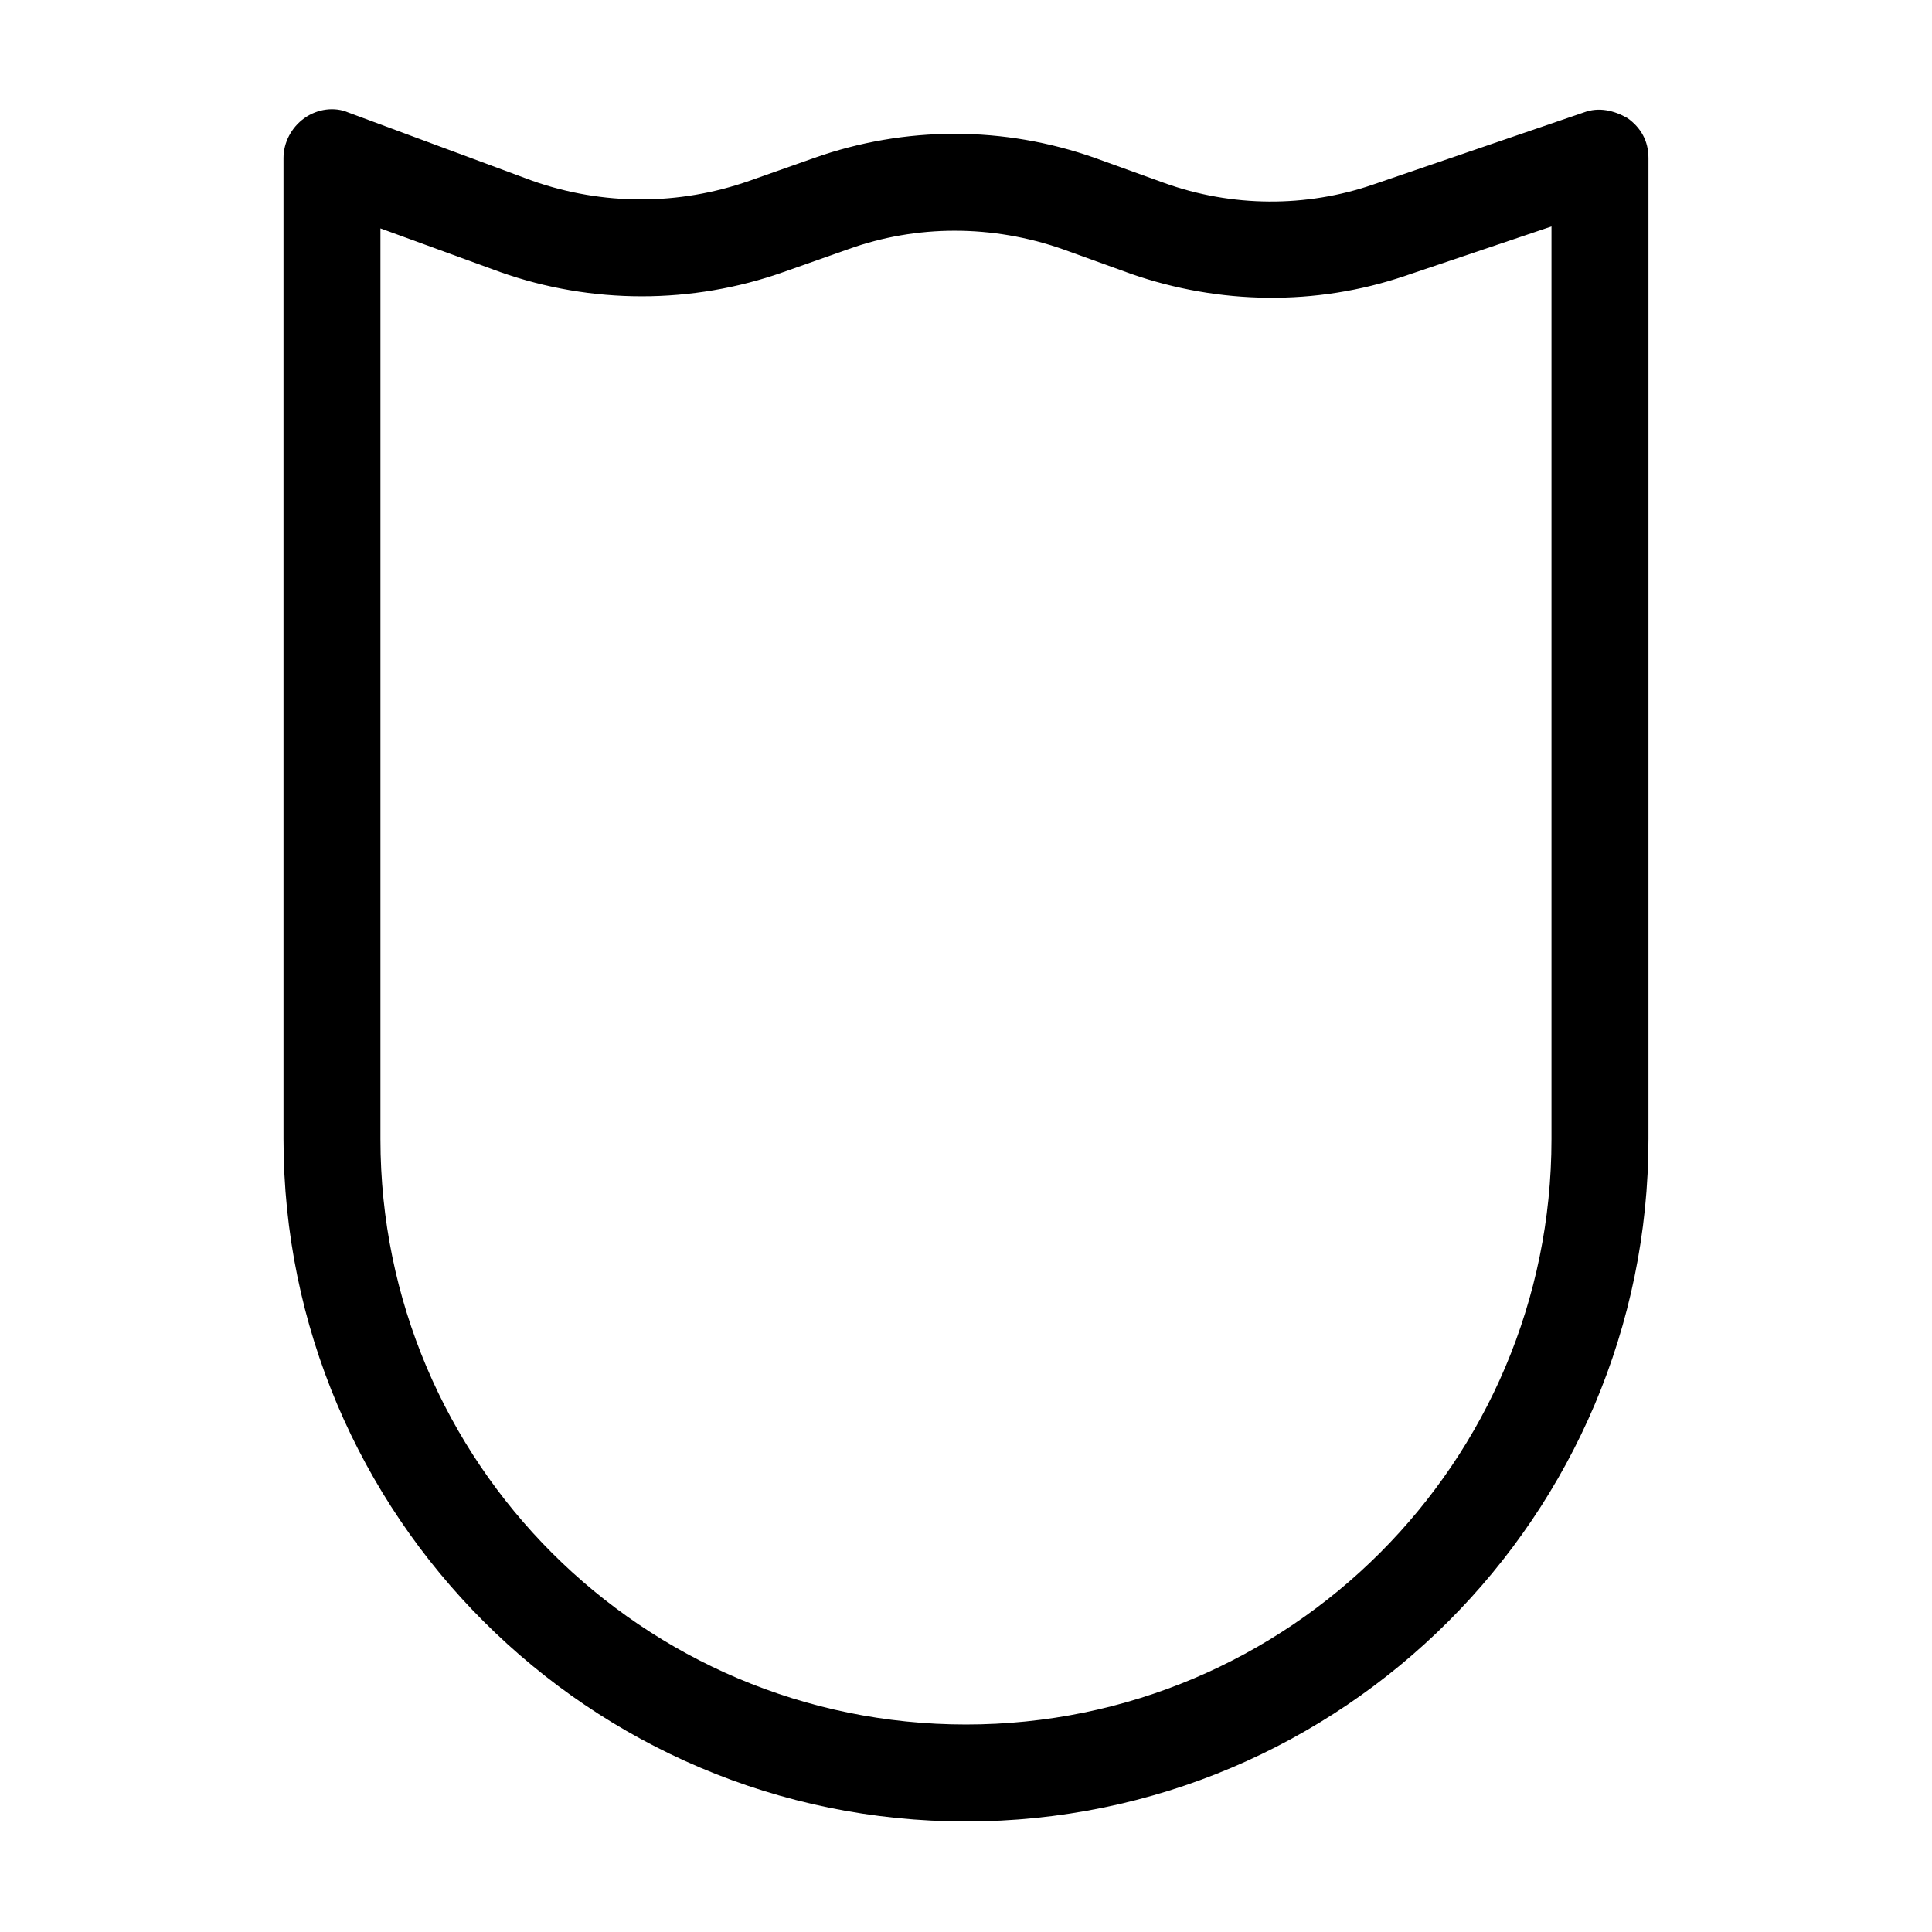 <?xml version="1.0" encoding="UTF-8"?>
<!-- The Best Svg Icon site in the world: iconSvg.co, Visit us! https://iconsvg.co -->
<svg fill="#000000" width="800px" height="800px" version="1.1" viewBox="144 144 512 512" xmlns="http://www.w3.org/2000/svg">
 <path d="m400 626.71c-99.754 0-180.87-81.113-180.87-180.87v-259.96c0-4.031 2.016-8.062 5.543-10.578 3.527-2.519 8.062-3.023 11.586-1.512l48.871 18.137c18.641 6.551 38.793 6.551 57.434 0l17.129-6.047c24.184-8.566 50.383-8.566 74.562 0l18.137 6.551c18.137 6.551 37.785 6.551 55.418 0.504l55.922-19.145c4.031-1.512 8.062-0.504 11.586 1.512 3.527 2.519 5.543 6.047 5.543 10.578v259.96c0.004 99.754-81.109 180.87-180.86 180.87zm-155.18-422.19v241.32c0 85.648 69.527 155.17 155.17 155.17 85.648 0 155.17-69.527 155.17-155.17v-241.83l-38.793 13.098c-23.68 8.062-49.375 7.559-72.547-0.504l-18.137-6.551c-18.641-6.551-38.793-6.551-56.93 0l-17.129 6.047c-24.184 8.566-50.883 8.566-75.066 0z"/>
</svg>